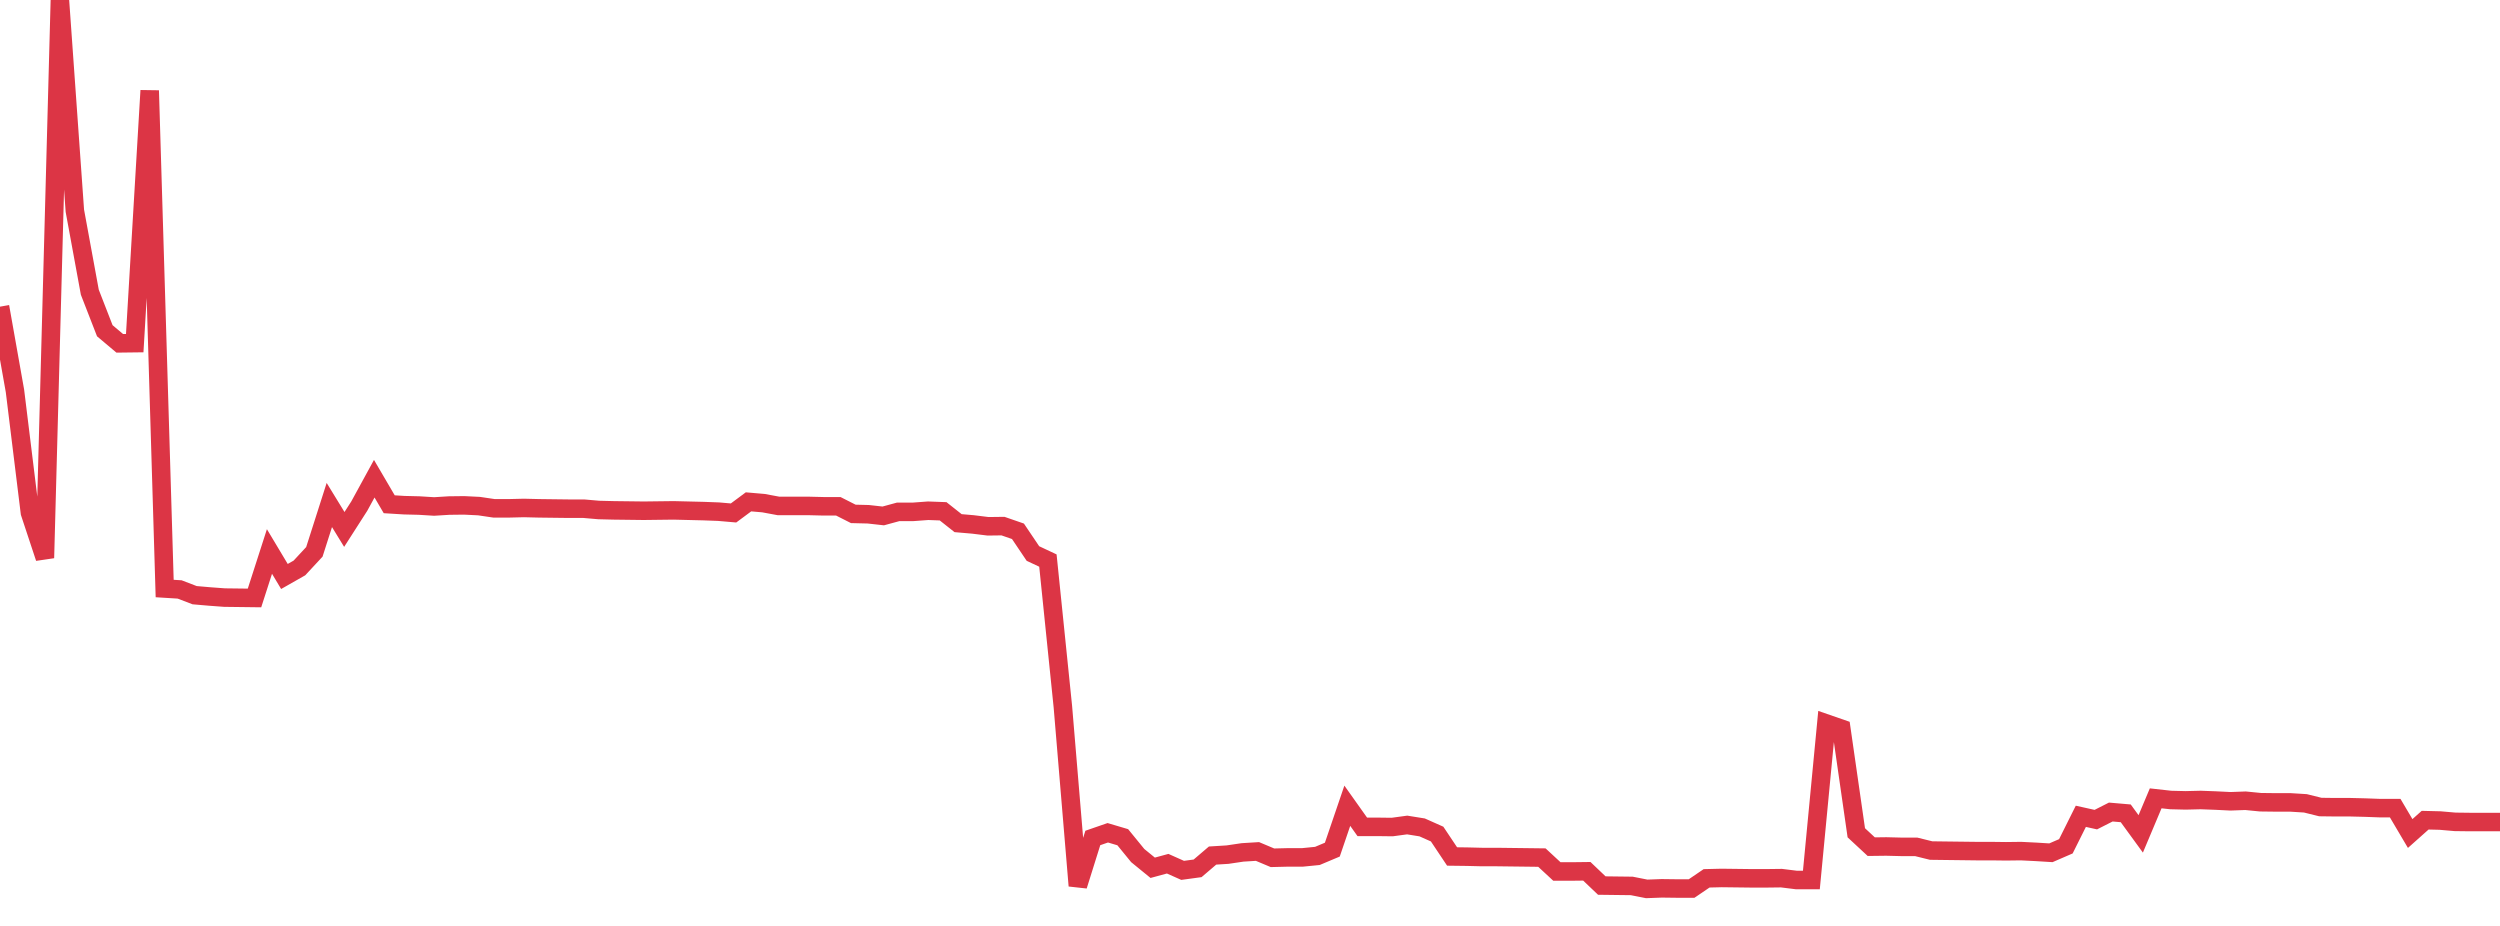 <?xml version="1.0" standalone="no"?>
<!DOCTYPE svg PUBLIC "-//W3C//DTD SVG 1.1//EN" "http://www.w3.org/Graphics/SVG/1.1/DTD/svg11.dtd">
<svg width="135" height="50" viewBox="0 0 135 50" preserveAspectRatio="none" class="sparkline" xmlns="http://www.w3.org/2000/svg"
xmlns:xlink="http://www.w3.org/1999/xlink"><path  class="sparkline--line" d="M 0 16.56 L 0 16.56 L 0.808 21.11 L 1.617 27.69 L 2.425 30.13 L 3.234 0 L 4.042 11.38 L 4.85 15.78 L 5.659 17.86 L 6.467 18.54 L 7.275 18.53 L 8.084 4.89 L 8.892 31.78 L 9.701 31.83 L 10.509 32.14 L 11.317 32.21 L 12.126 32.27 L 12.934 32.28 L 13.743 32.29 L 14.551 29.78 L 15.359 31.13 L 16.168 30.67 L 16.976 29.8 L 17.784 27.27 L 18.593 28.59 L 19.401 27.33 L 20.21 25.85 L 21.018 27.23 L 21.826 27.28 L 22.635 27.3 L 23.443 27.35 L 24.251 27.3 L 25.06 27.29 L 25.868 27.33 L 26.677 27.45 L 27.485 27.45 L 28.293 27.43 L 29.102 27.45 L 29.91 27.46 L 30.719 27.47 L 31.527 27.47 L 32.335 27.54 L 33.144 27.56 L 33.952 27.57 L 34.76 27.58 L 35.569 27.57 L 36.377 27.56 L 37.186 27.58 L 37.994 27.6 L 38.802 27.63 L 39.611 27.7 L 40.419 27.1 L 41.228 27.17 L 42.036 27.32 L 42.844 27.32 L 43.653 27.32 L 44.461 27.34 L 45.269 27.34 L 46.078 27.75 L 46.886 27.77 L 47.695 27.86 L 48.503 27.64 L 49.311 27.64 L 50.12 27.58 L 50.928 27.61 L 51.737 28.25 L 52.545 28.32 L 53.353 28.42 L 54.162 28.41 L 54.97 28.69 L 55.778 29.89 L 56.587 30.27 L 57.395 38.16 L 58.204 47.83 L 59.012 45.25 L 59.82 44.97 L 60.629 45.21 L 61.437 46.2 L 62.246 46.86 L 63.054 46.64 L 63.862 47 L 64.671 46.89 L 65.479 46.2 L 66.287 46.15 L 67.096 46.03 L 67.904 45.98 L 68.713 46.32 L 69.521 46.3 L 70.329 46.3 L 71.138 46.22 L 71.946 45.88 L 72.754 43.51 L 73.563 44.65 L 74.371 44.65 L 75.18 44.66 L 75.988 44.55 L 76.796 44.68 L 77.605 45.04 L 78.413 46.25 L 79.222 46.26 L 80.03 46.28 L 80.838 46.28 L 81.647 46.29 L 82.455 46.3 L 83.263 46.31 L 84.072 47.06 L 84.88 47.06 L 85.689 47.05 L 86.497 47.82 L 87.305 47.83 L 88.114 47.84 L 88.922 48 L 89.731 47.97 L 90.539 47.98 L 91.347 47.98 L 92.156 47.43 L 92.964 47.41 L 93.772 47.42 L 94.581 47.43 L 95.389 47.43 L 96.198 47.42 L 97.006 47.52 L 97.814 47.52 L 98.623 39.07 L 99.431 39.35 L 100.24 44.97 L 101.048 45.72 L 101.856 45.71 L 102.665 45.73 L 103.473 45.73 L 104.281 45.93 L 105.09 45.94 L 105.898 45.95 L 106.707 45.96 L 107.515 45.96 L 108.323 45.97 L 109.132 45.96 L 109.94 46 L 110.749 46.05 L 111.557 45.7 L 112.365 44.08 L 113.174 44.26 L 113.982 43.85 L 114.79 43.92 L 115.599 45.03 L 116.407 43.11 L 117.216 43.2 L 118.024 43.22 L 118.832 43.2 L 119.641 43.23 L 120.449 43.27 L 121.257 43.24 L 122.066 43.32 L 122.874 43.33 L 123.683 43.33 L 124.491 43.38 L 125.299 43.58 L 126.108 43.59 L 126.916 43.59 L 127.725 43.61 L 128.533 43.64 L 129.341 43.64 L 130.15 45.01 L 130.958 44.29 L 131.766 44.31 L 132.575 44.38 L 133.383 44.39 L 134.192 44.39 L 135 44.39" fill="none" stroke-width="1" stroke="#dc3545"></path></svg>